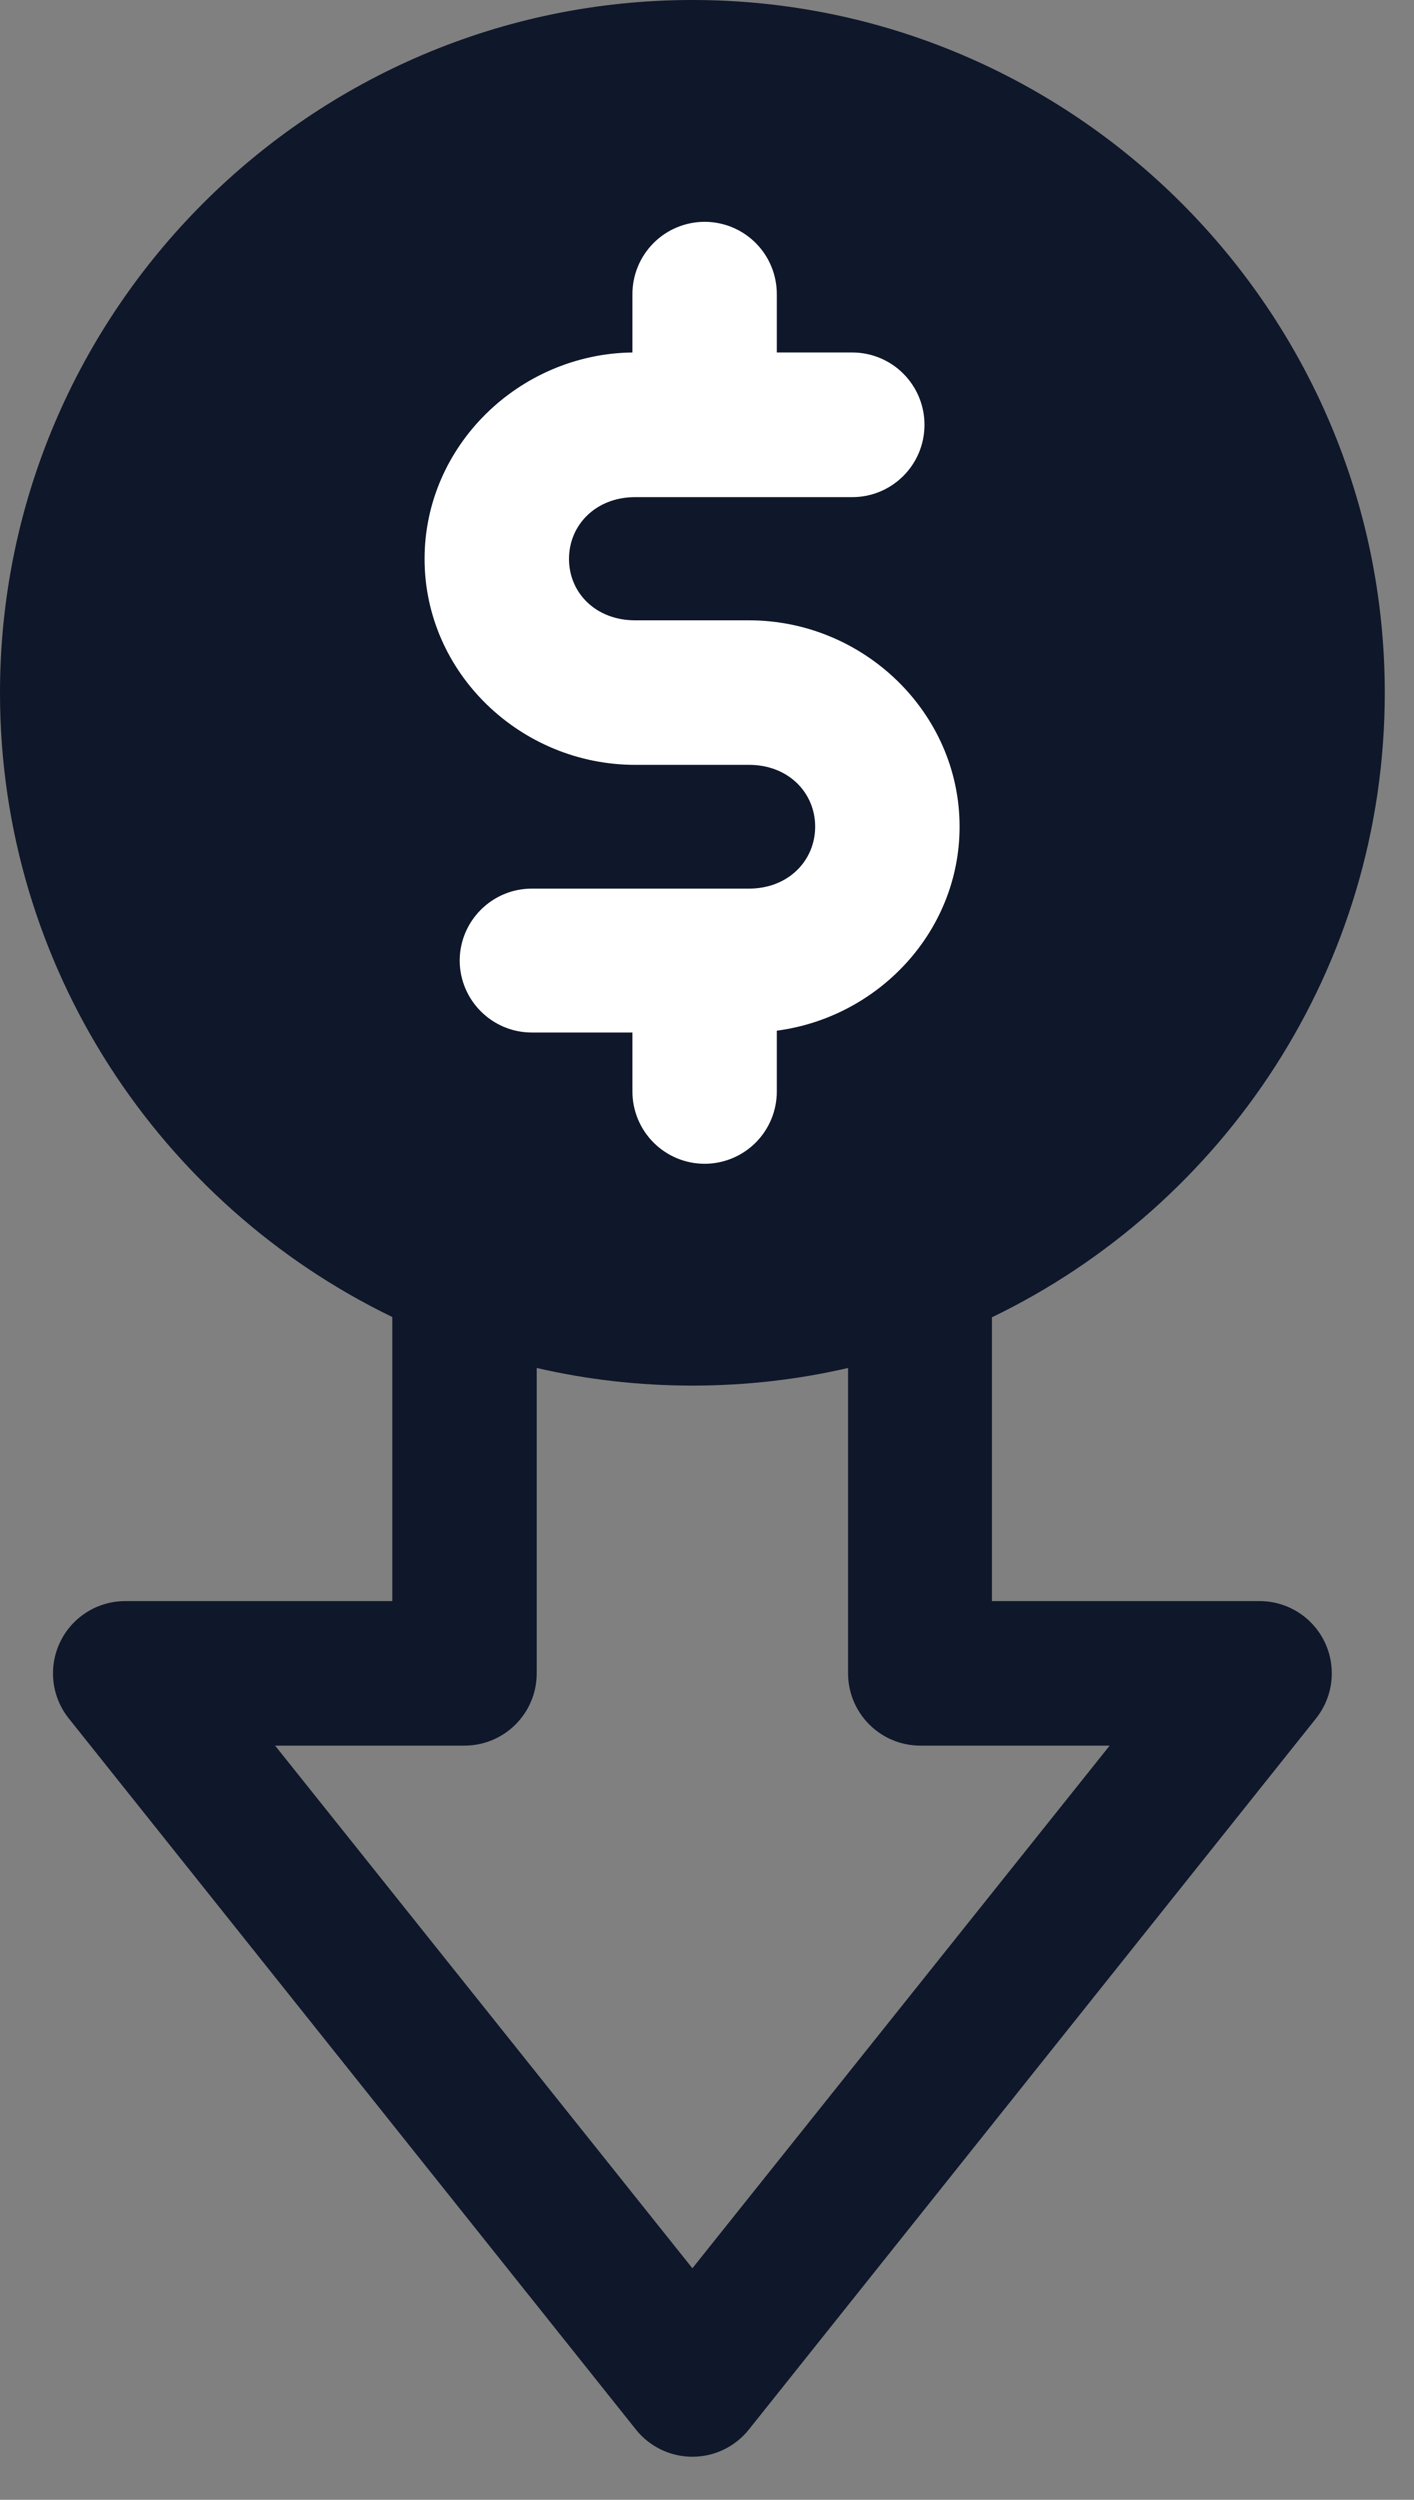 <svg width="30" height="53" viewBox="0 0 30 53" fill="none" xmlns="http://www.w3.org/2000/svg">
<rect x="0" y="0" width="30" height="53" fill="#808080" stroke="none"/>
<path d="M14.69 0C6.595 0 0 6.595 0 14.69C0 20.506 3.405 25.545 8.323 27.923V33.946H2.648C2.061 33.949 1.526 34.288 1.274 34.818C1.021 35.348 1.093 35.976 1.46 36.435L13.49 51.508C13.781 51.874 14.223 52.087 14.69 52.087C15.157 52.087 15.599 51.874 15.89 51.508L27.92 36.435C28.288 35.974 28.36 35.343 28.104 34.812C27.848 34.281 27.31 33.944 26.72 33.946H21.045V27.929C25.97 25.554 29.38 20.511 29.38 14.69C29.38 6.595 22.785 0 14.69 0ZM14.759 9.011C6.311 13.354 11.281 12.921 18.682 15.676C18.682 22.116 21.129 20.366 14.69 20.366C18.095 18.84 21.287 16.327 11.285 13.354C11.285 6.914 8.32 9.011 14.759 9.011ZM14.962 4.703C14.554 4.702 14.162 4.863 13.873 5.152C13.585 5.441 13.423 5.833 13.425 6.241V7.474C11.028 7.504 9.015 9.446 9.015 11.851C9.015 14.274 11.06 16.216 13.481 16.216H15.899C16.731 16.216 17.302 16.804 17.302 17.526C17.302 18.249 16.731 18.84 15.899 18.84H11.285C10.444 18.843 9.763 19.524 9.76 20.366C9.763 21.207 10.444 21.888 11.285 21.891H13.425V23.136C13.423 23.544 13.585 23.936 13.873 24.225C14.162 24.514 14.554 24.675 14.962 24.674C15.369 24.672 15.758 24.509 16.044 24.221C16.33 23.933 16.49 23.542 16.488 23.136V21.852C18.644 21.569 20.366 19.75 20.366 17.526C20.366 15.103 18.321 13.152 15.899 13.152H14.759C14.736 13.152 14.713 13.152 14.69 13.152H13.482C12.649 13.152 12.078 12.573 12.078 11.851C12.078 11.129 12.649 10.54 13.482 10.54H18.095C18.937 10.537 19.619 9.854 19.621 9.011C19.622 8.605 19.463 8.215 19.176 7.927C18.89 7.638 18.501 7.475 18.095 7.474H16.488V6.241C16.49 5.835 16.33 5.445 16.044 5.156C15.758 4.868 15.369 4.705 14.962 4.703ZM11.387 29.003C12.449 29.249 13.555 29.377 14.69 29.377C15.825 29.377 16.931 29.249 17.993 29.003V35.484C17.997 36.325 18.678 37.006 19.519 37.01H23.543L14.69 48.091L5.837 37.01H9.861C10.703 37.006 11.384 36.325 11.387 35.484V29.003Z" fill="#0F172A"/>
<path d="M14.956 4.703C14.547 4.702 14.155 4.863 13.867 5.152C13.578 5.441 13.416 5.833 13.418 6.241V7.473C11.021 7.503 9.008 9.446 9.008 11.85C9.008 14.274 11.053 16.216 13.475 16.216H15.892C16.724 16.216 17.295 16.804 17.295 17.526C17.295 18.248 16.724 18.84 15.892 18.84H11.279C10.438 18.843 9.756 19.524 9.753 20.365C9.756 21.207 10.438 21.888 11.279 21.891H13.418V23.136C13.416 23.544 13.578 23.936 13.867 24.225C14.155 24.514 14.547 24.675 14.956 24.674C15.362 24.672 15.751 24.509 16.037 24.221C16.323 23.932 16.483 23.542 16.481 23.136V21.852C18.637 21.569 20.359 19.75 20.359 17.526C20.359 15.103 18.314 13.152 15.892 13.152H14.752C14.729 13.152 14.707 13.152 14.683 13.152H13.475C12.643 13.152 12.072 12.572 12.072 11.85C12.072 11.129 12.643 10.54 13.475 10.54H18.088C18.93 10.537 19.612 9.854 19.614 9.011C19.616 8.605 19.456 8.215 19.169 7.926C18.884 7.638 18.494 7.475 18.088 7.473H16.481V6.241C16.483 5.835 16.323 5.444 16.037 5.156C15.751 4.867 15.362 4.705 14.956 4.703Z" fill="white"/>
</svg>

